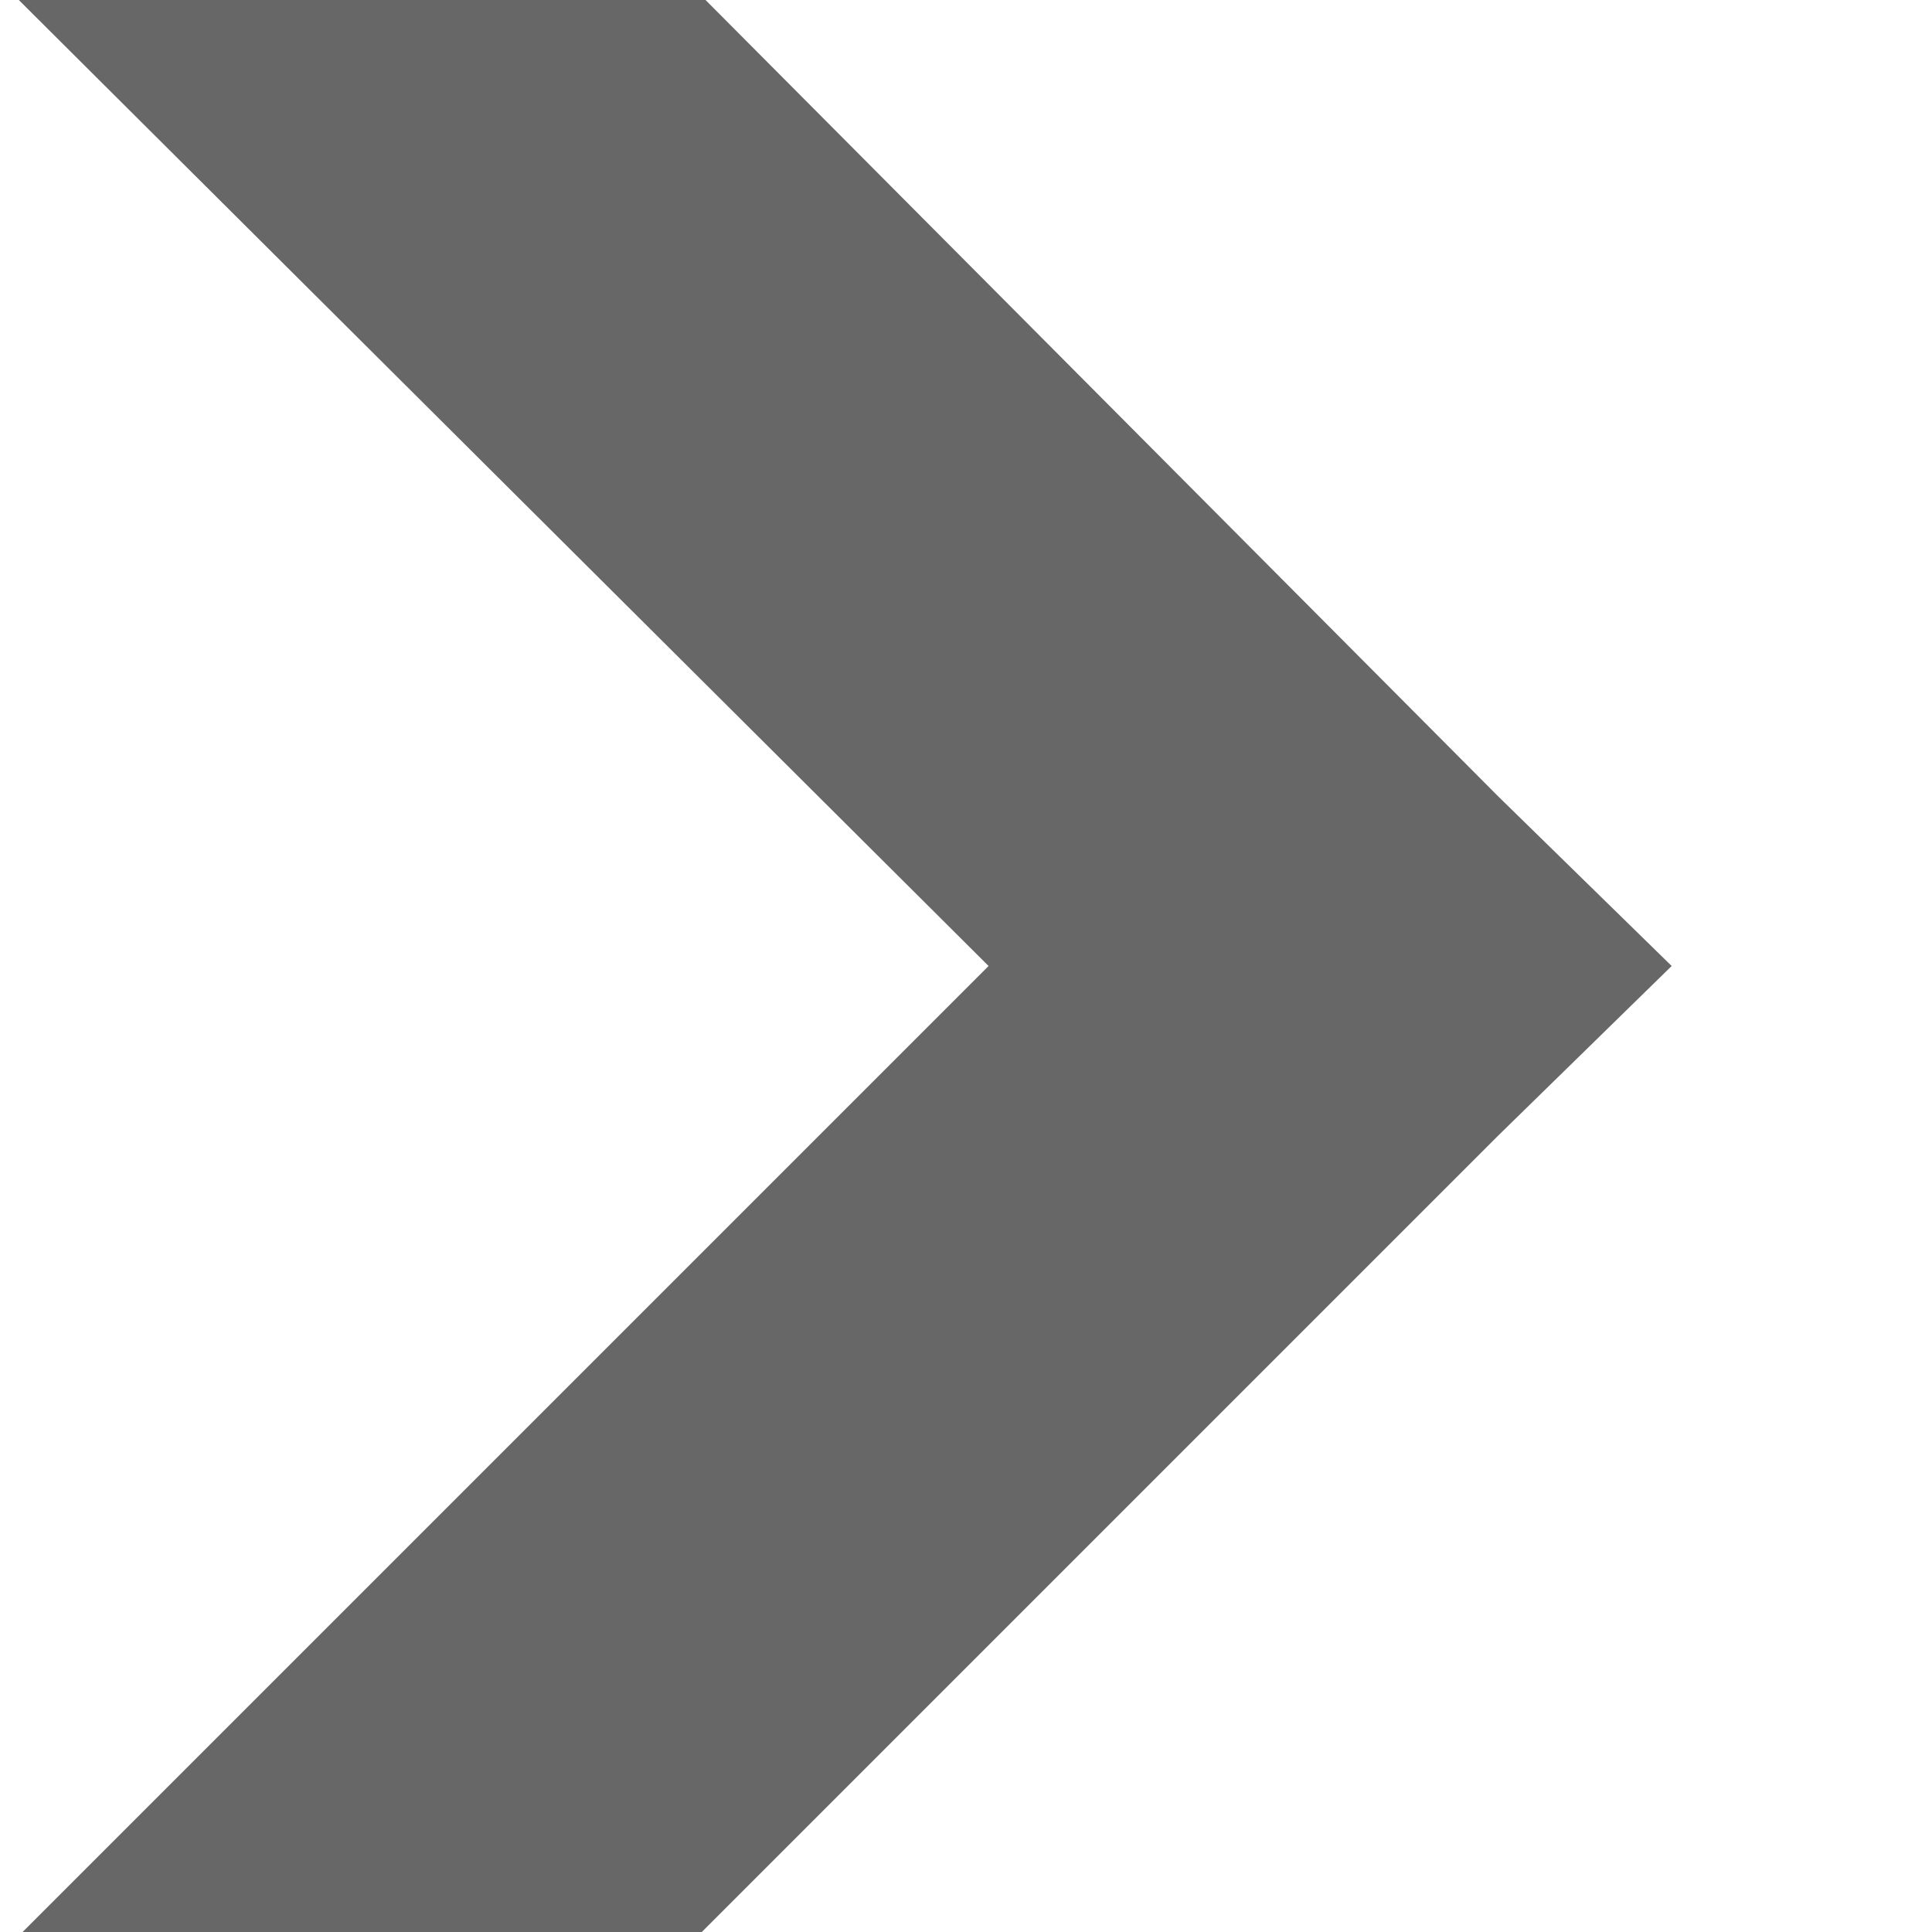 <svg height="1200pt" viewBox="0 0 1200 1200" width="1200pt" xmlns="http://www.w3.org/2000/svg"><path d="m11.699 0 9.375 9.375 592.95 590.62-600 600h421.88l494.55-494.55 107.85-105.45-107.85-105.45-492.23-494.55h-426.6z" fill="#676767"/></svg>